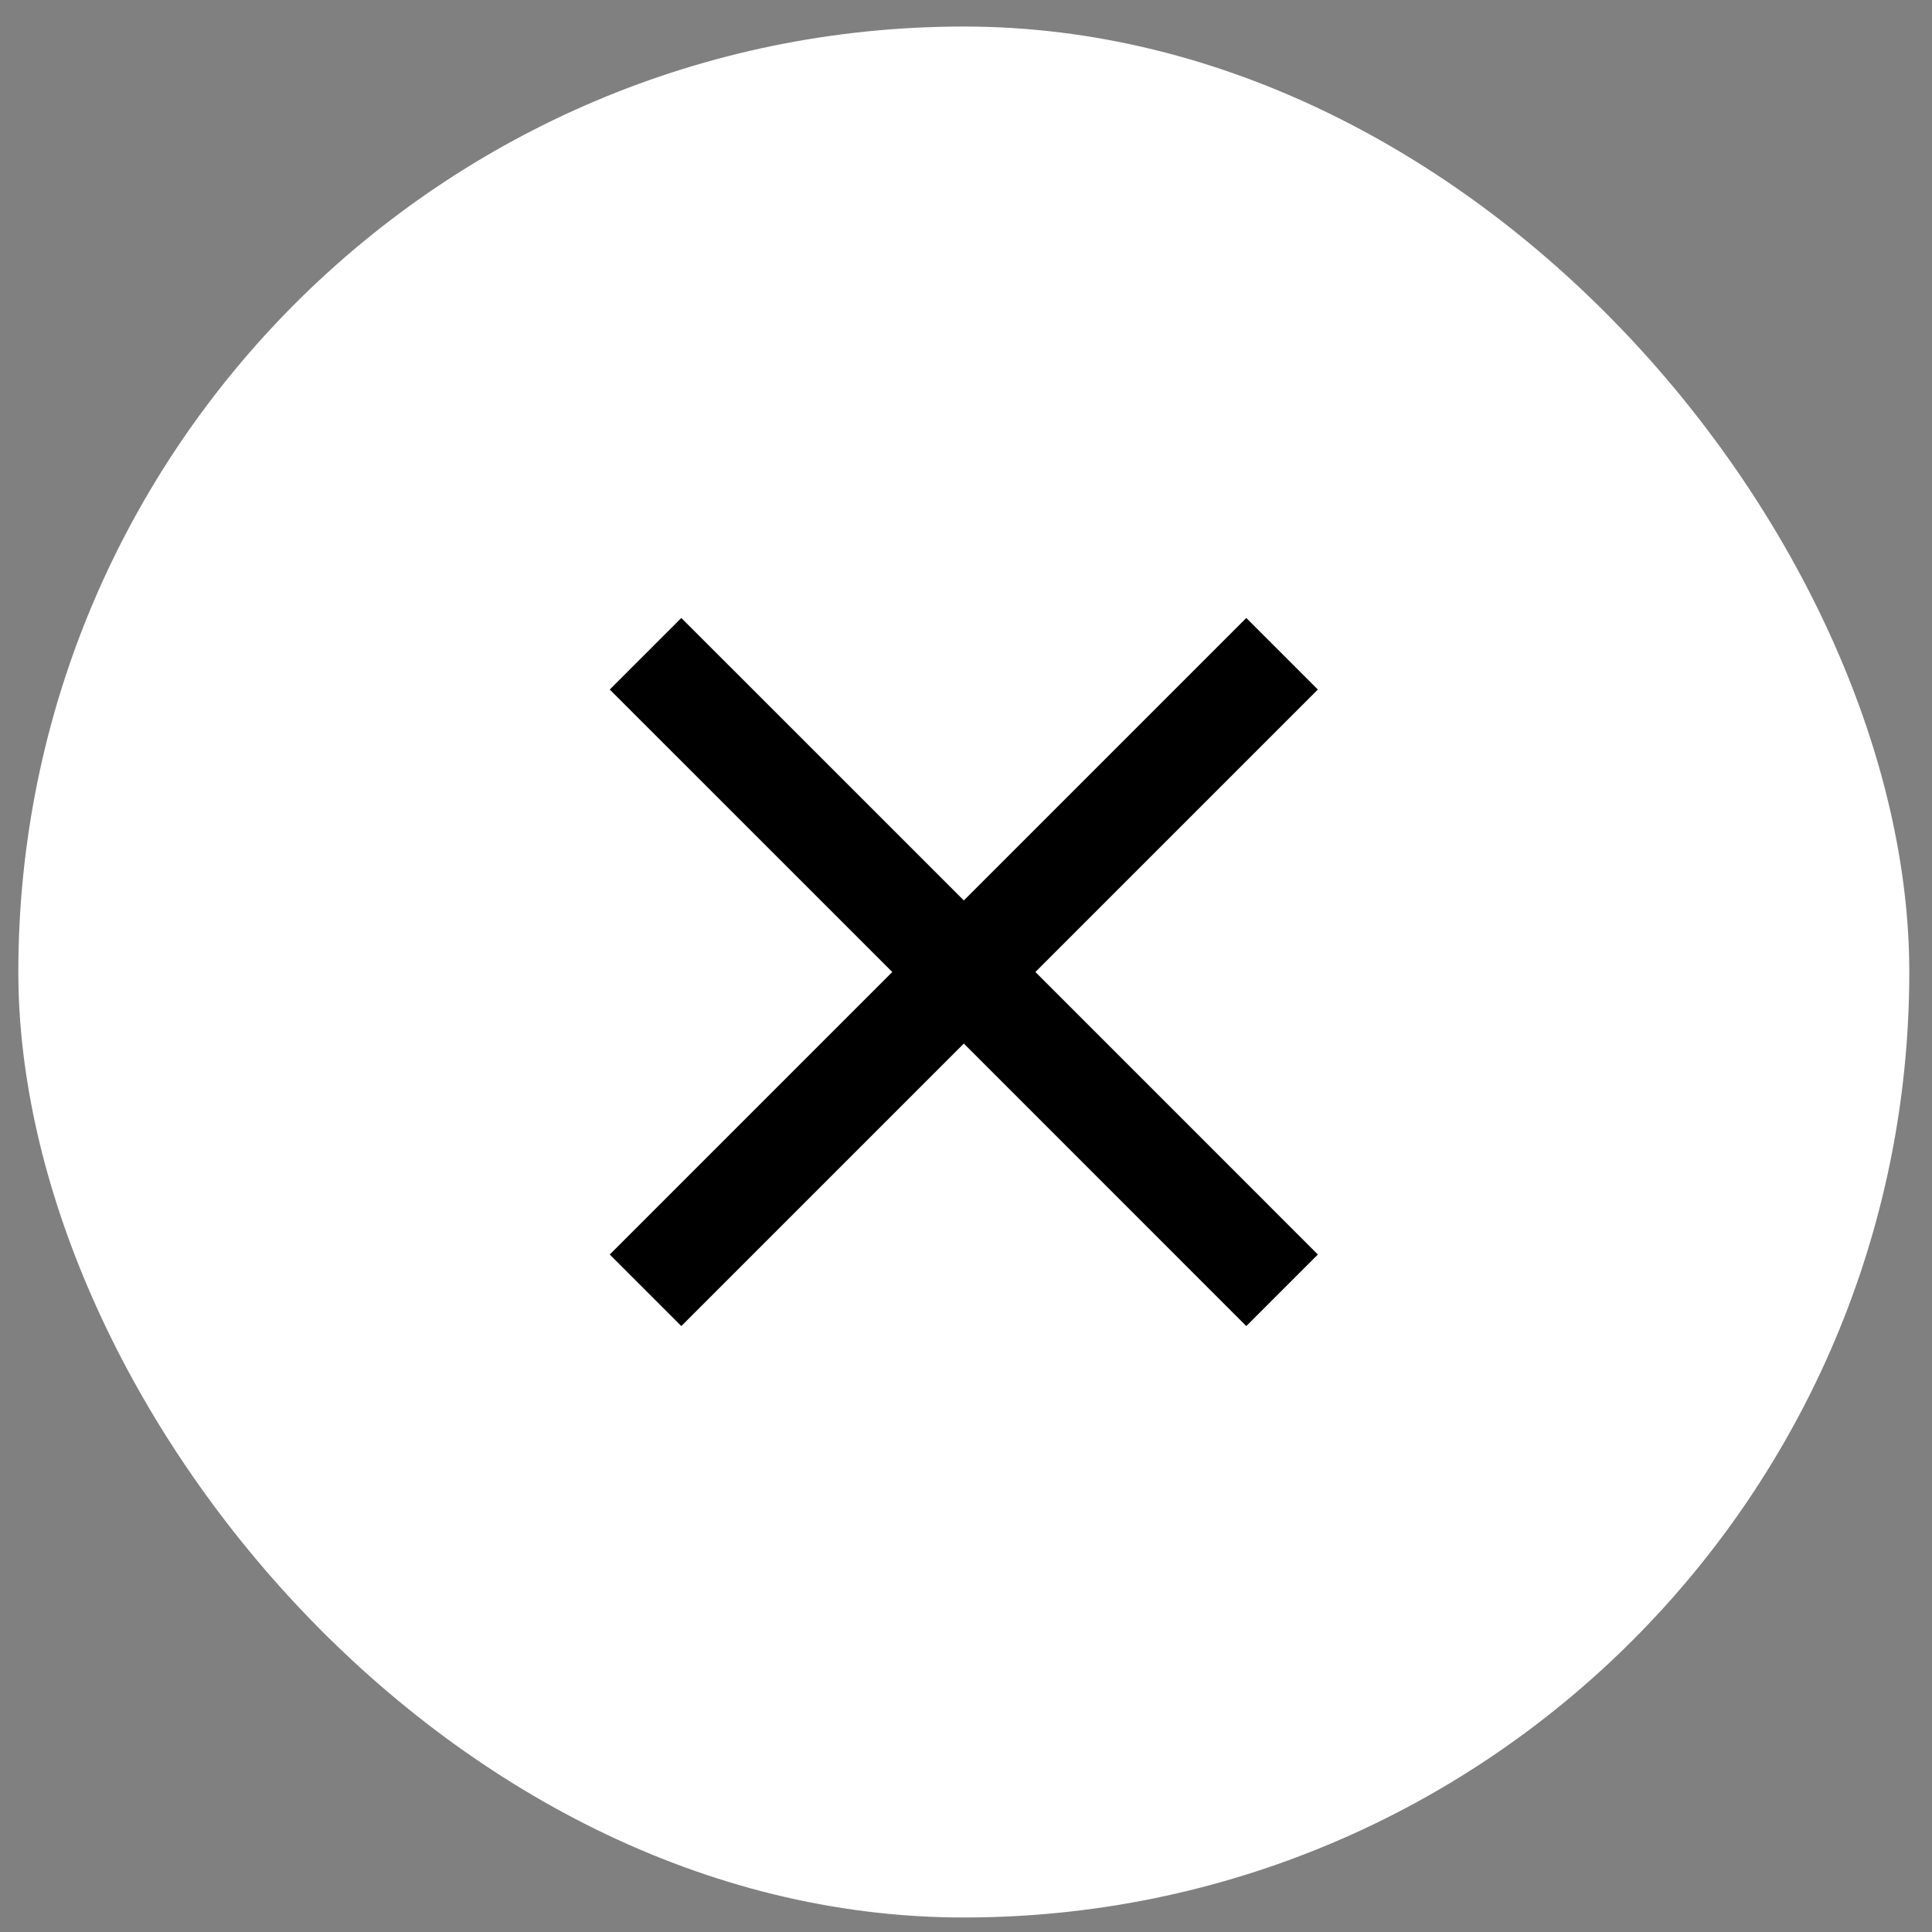 <?xml version="1.0" encoding="UTF-8"?> <svg xmlns="http://www.w3.org/2000/svg" width="49" height="49" viewBox="0 0 49 49" fill="none"><rect x="0" y="0" width="49" height="49" fill="#808080" stroke="none"/><rect x="0.465" y="0.673" width="47.959" height="47.959" rx="23.98" fill="white"></rect><path d="M33.424 17.488L31.609 15.673L24.445 22.837L17.28 15.673L15.465 17.488L22.63 24.652L15.465 31.817L17.28 33.632L24.445 26.467L31.609 33.632L33.424 31.817L26.26 24.652L33.424 17.488Z" fill="black"></path></svg> 